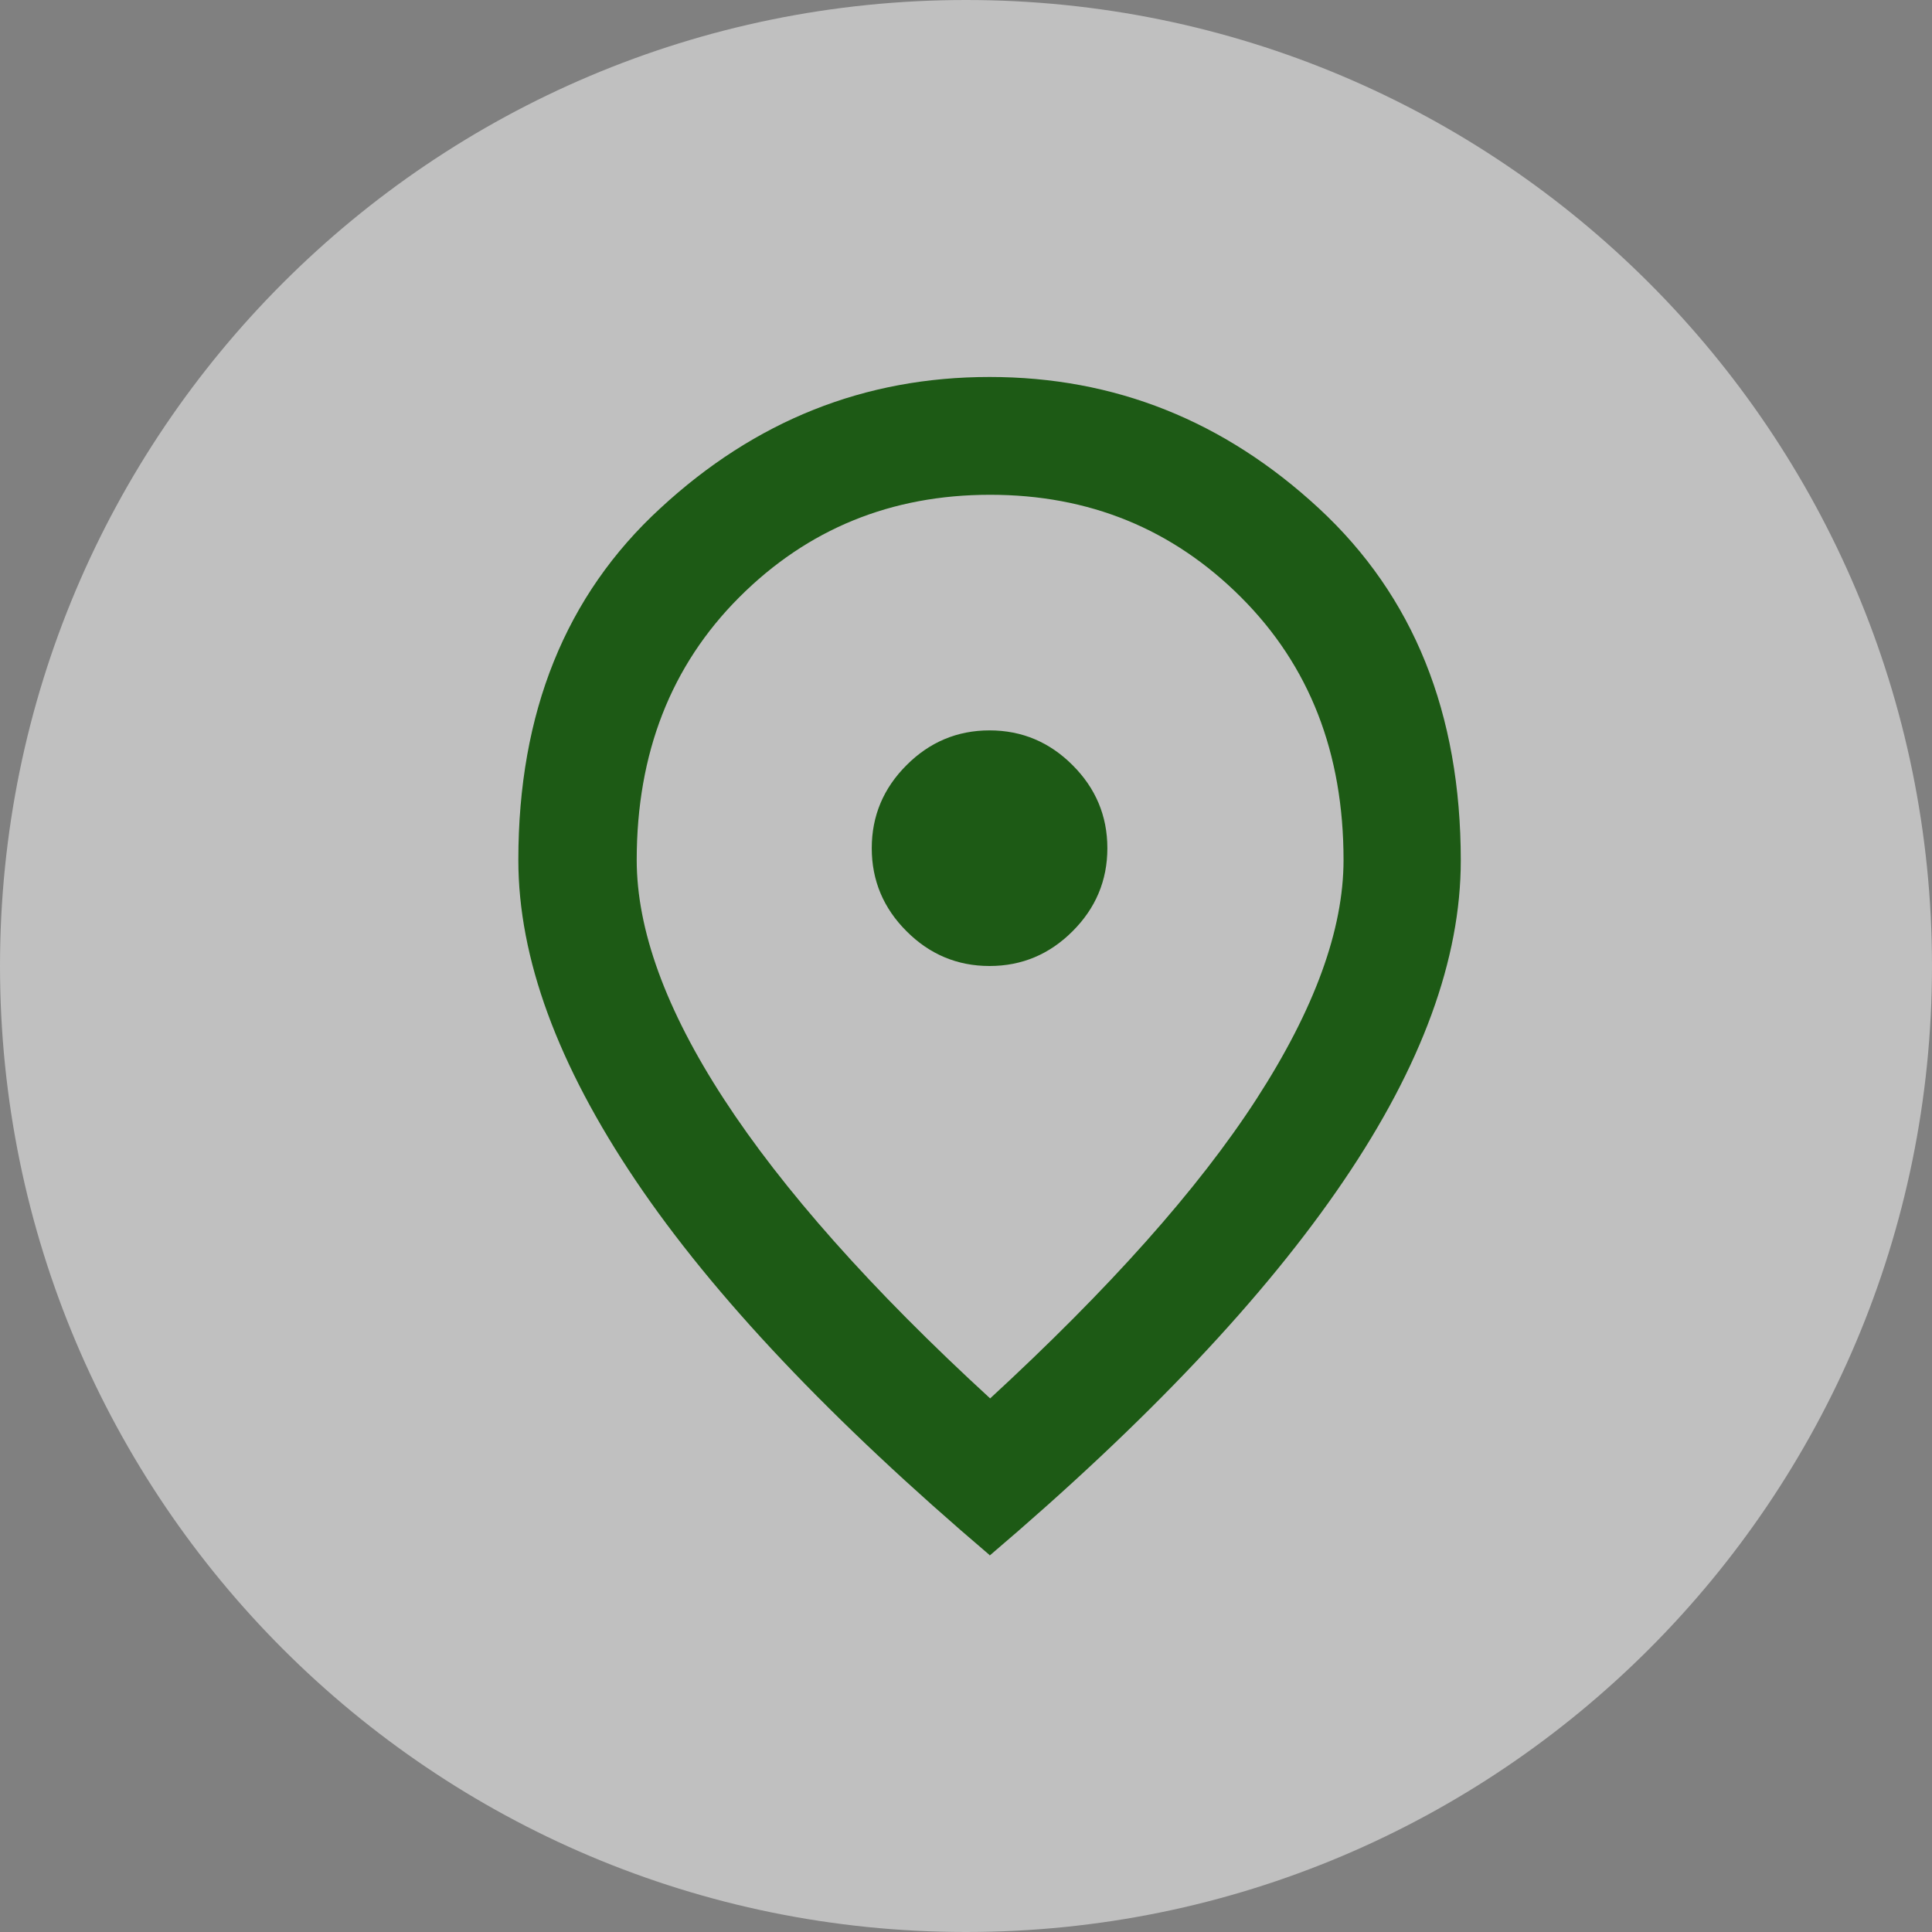 <svg xmlns="http://www.w3.org/2000/svg" width="41" height="41" viewBox="0 0 41 41" fill="none"><rect x="0" y="0" width="41" height="41" fill="#808080" stroke="none"/><path d="M41 20.5C41 31.822 31.822 41 20.5 41C9.178 41 0 31.822 0 20.5C0 9.178 9.178 0 20.5 0C31.822 0 41 9.178 41 20.5Z" fill="white" fill-opacity="0.5"></path><g clip-path="url(#clip0_0_1)"><path d="M21 20.5C21.688 20.5 22.275 20.25 22.762 19.762C23.25 19.275 23.5 18.688 23.5 18C23.5 17.312 23.25 16.725 22.762 16.238C22.275 15.75 21.688 15.5 21 15.5C20.312 15.5 19.725 15.75 19.238 16.238C18.75 16.725 18.5 17.312 18.5 18C18.5 18.688 18.75 19.275 19.238 19.762C19.725 20.25 20.312 20.5 21 20.5ZM21 29.688C23.538 27.35 25.425 25.238 26.663 23.325C27.9 21.413 28.512 19.725 28.512 18.25C28.512 15.975 27.788 14.125 26.337 12.675C24.887 11.225 23.113 10.5 21.012 10.5C18.913 10.5 17.137 11.225 15.688 12.675C14.238 14.125 13.512 15.988 13.512 18.25C13.512 19.725 14.125 21.425 15.363 23.325C16.6 25.225 18.475 27.35 21.025 29.688H21ZM21 33C17.65 30.15 15.137 27.5 13.488 25.05C11.838 22.6 11 20.337 11 18.25C11 15.125 12 12.637 14.012 10.787C16.025 8.925 18.35 8 21 8C23.65 8 25.975 8.925 27.988 10.787C30 12.65 31 15.137 31 18.262C31 20.35 30.175 22.613 28.512 25.062C26.85 27.512 24.35 30.163 21 33.013V33Z" fill="#1D5A15"></path></g><defs><clipPath id="clip0_0_1"><rect width="20" height="25" fill="white" transform="translate(11 8)"></rect></clipPath></defs></svg>
